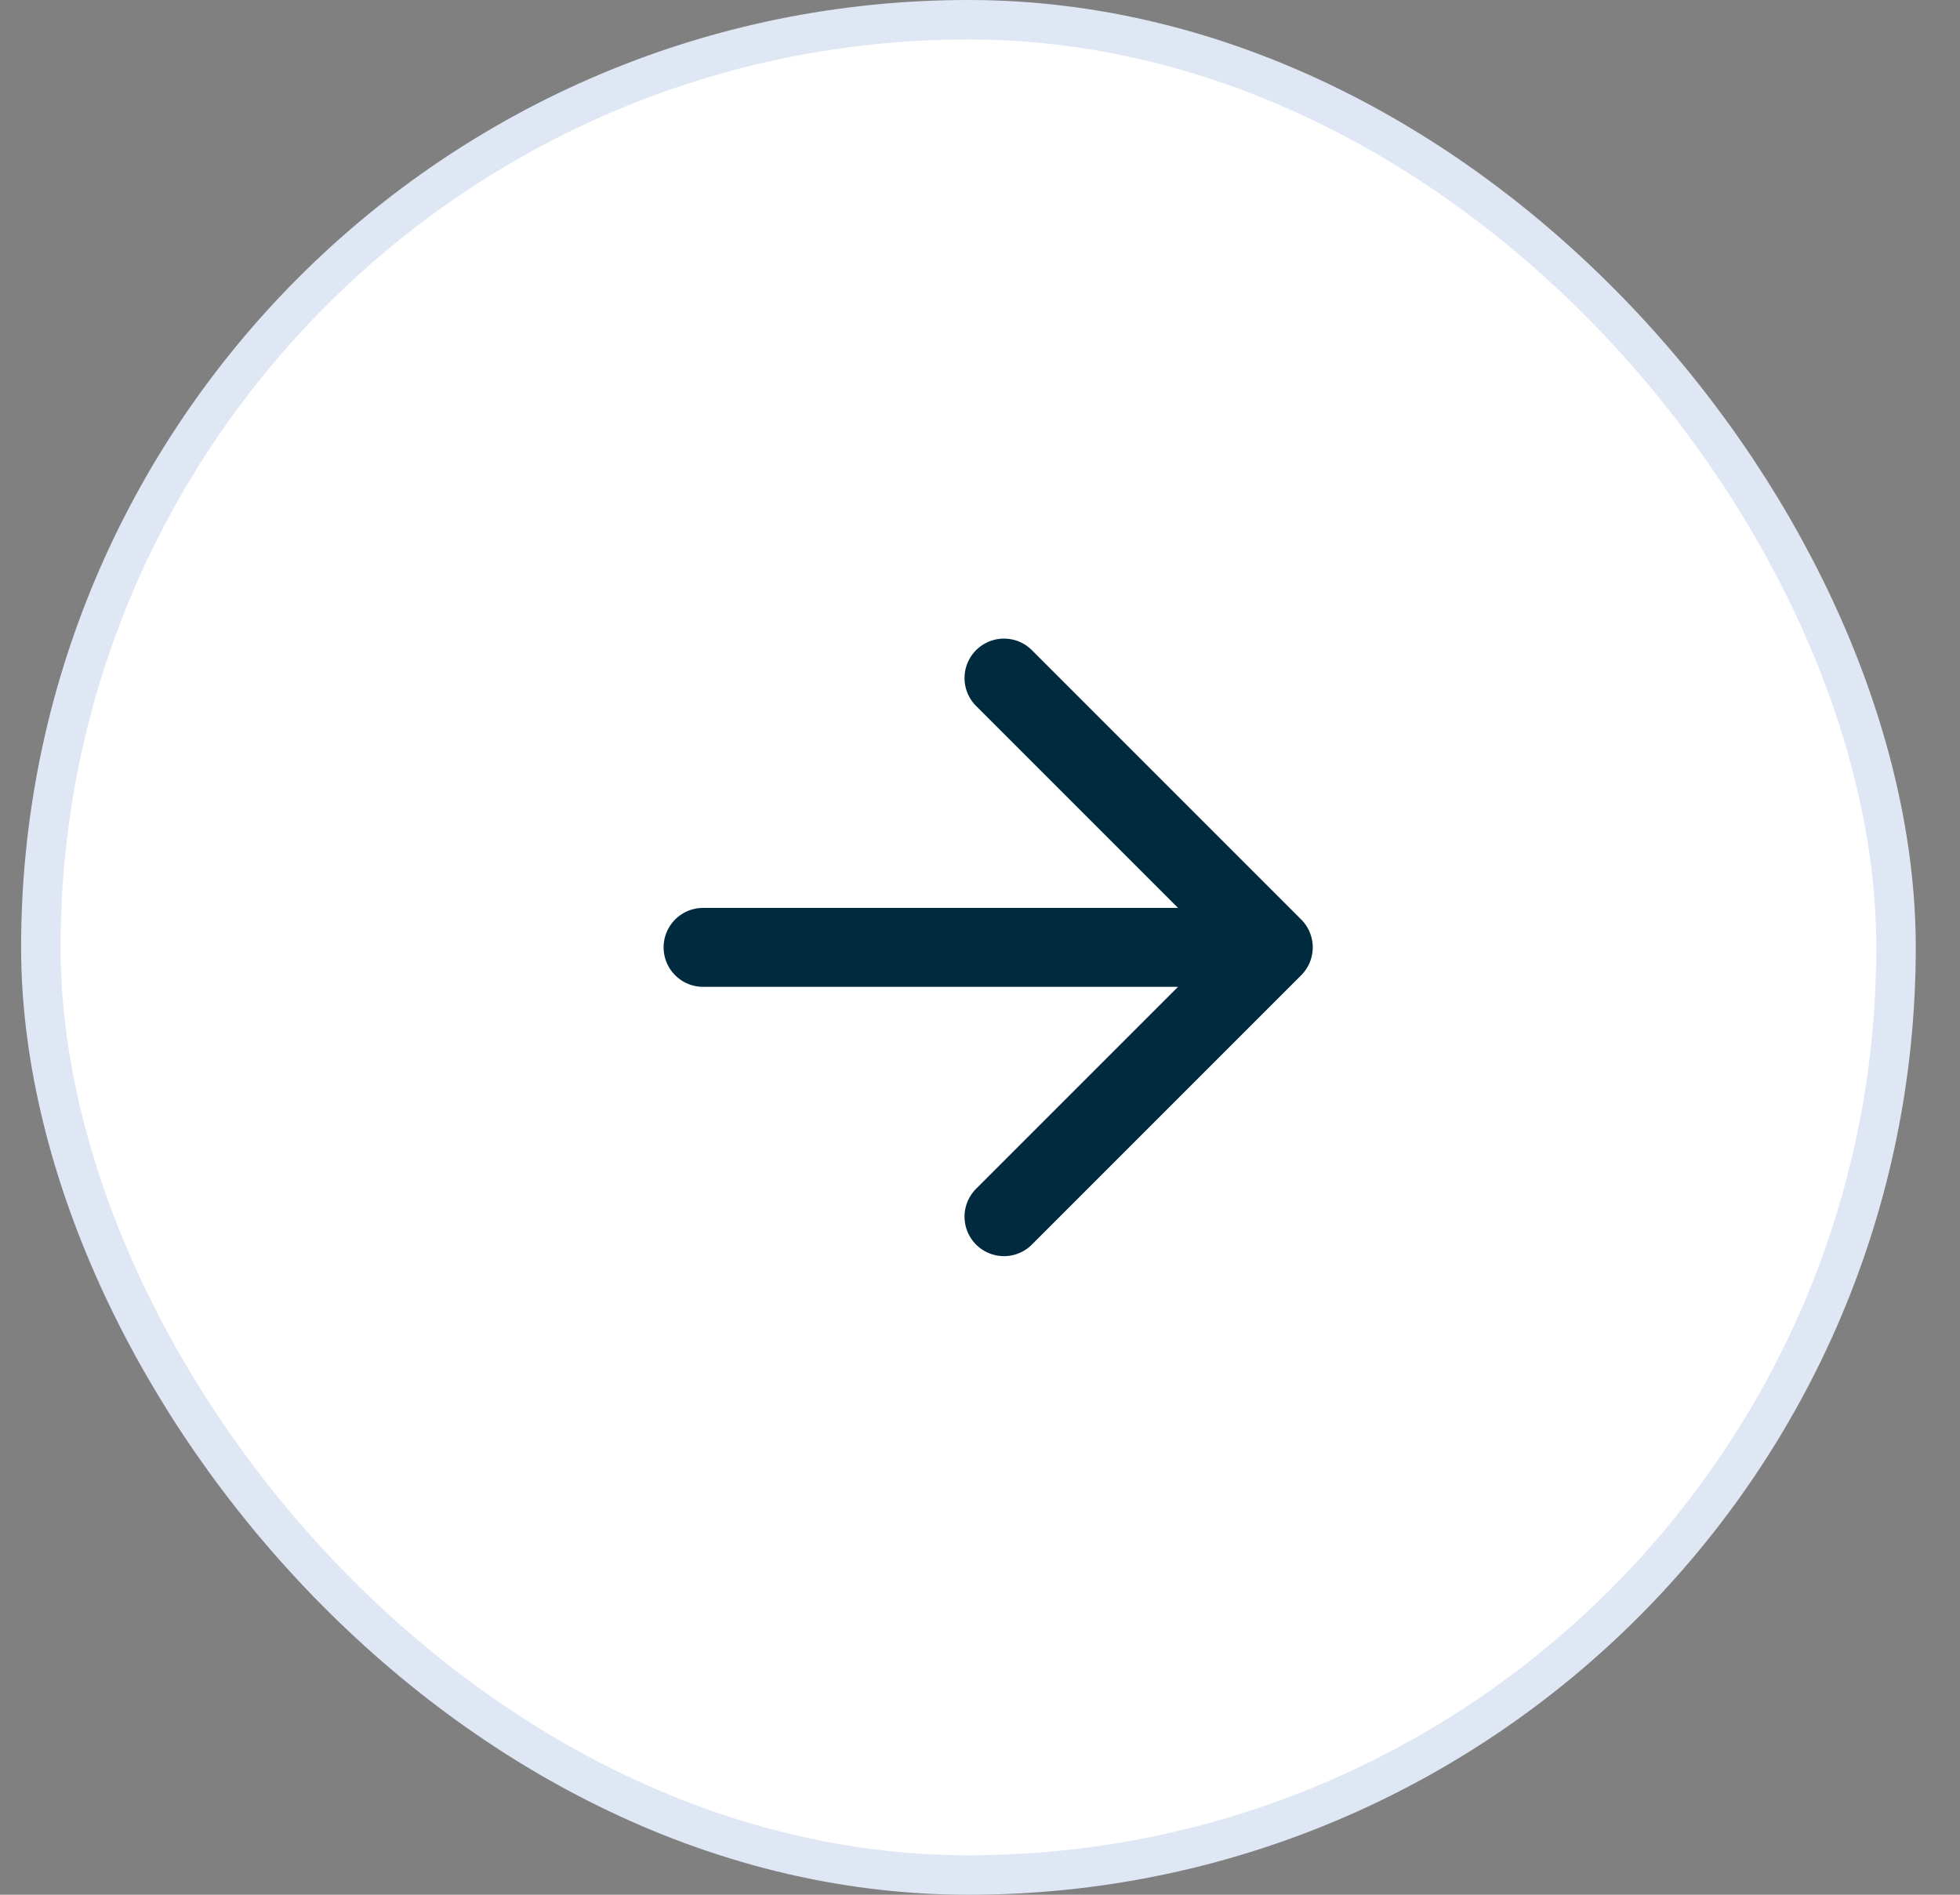 <?xml version="1.0" encoding="UTF-8"?> <svg xmlns="http://www.w3.org/2000/svg" width="30" height="29" viewBox="0 0 30 29" fill="none"><rect x="0" y="0" width="30" height="29" fill="#808080" stroke="none"/><rect x="0.625" y="0.302" width="28.396" height="28.396" rx="14.198" fill="white"></rect><rect x="0.625" y="0.302" width="28.396" height="28.396" rx="14.198" stroke="#DEE7F3" stroke-width="0.604"></rect><rect x="5.458" y="4.833" width="19.333" height="19.333" rx="9.667" fill="white"></rect><path d="M10.761 14.5H19.489M19.489 14.5L15.367 10.378M19.489 14.5L15.367 18.622" stroke="#002B3F" stroke-width="1.208" stroke-linecap="round" stroke-linejoin="round"></path></svg> 